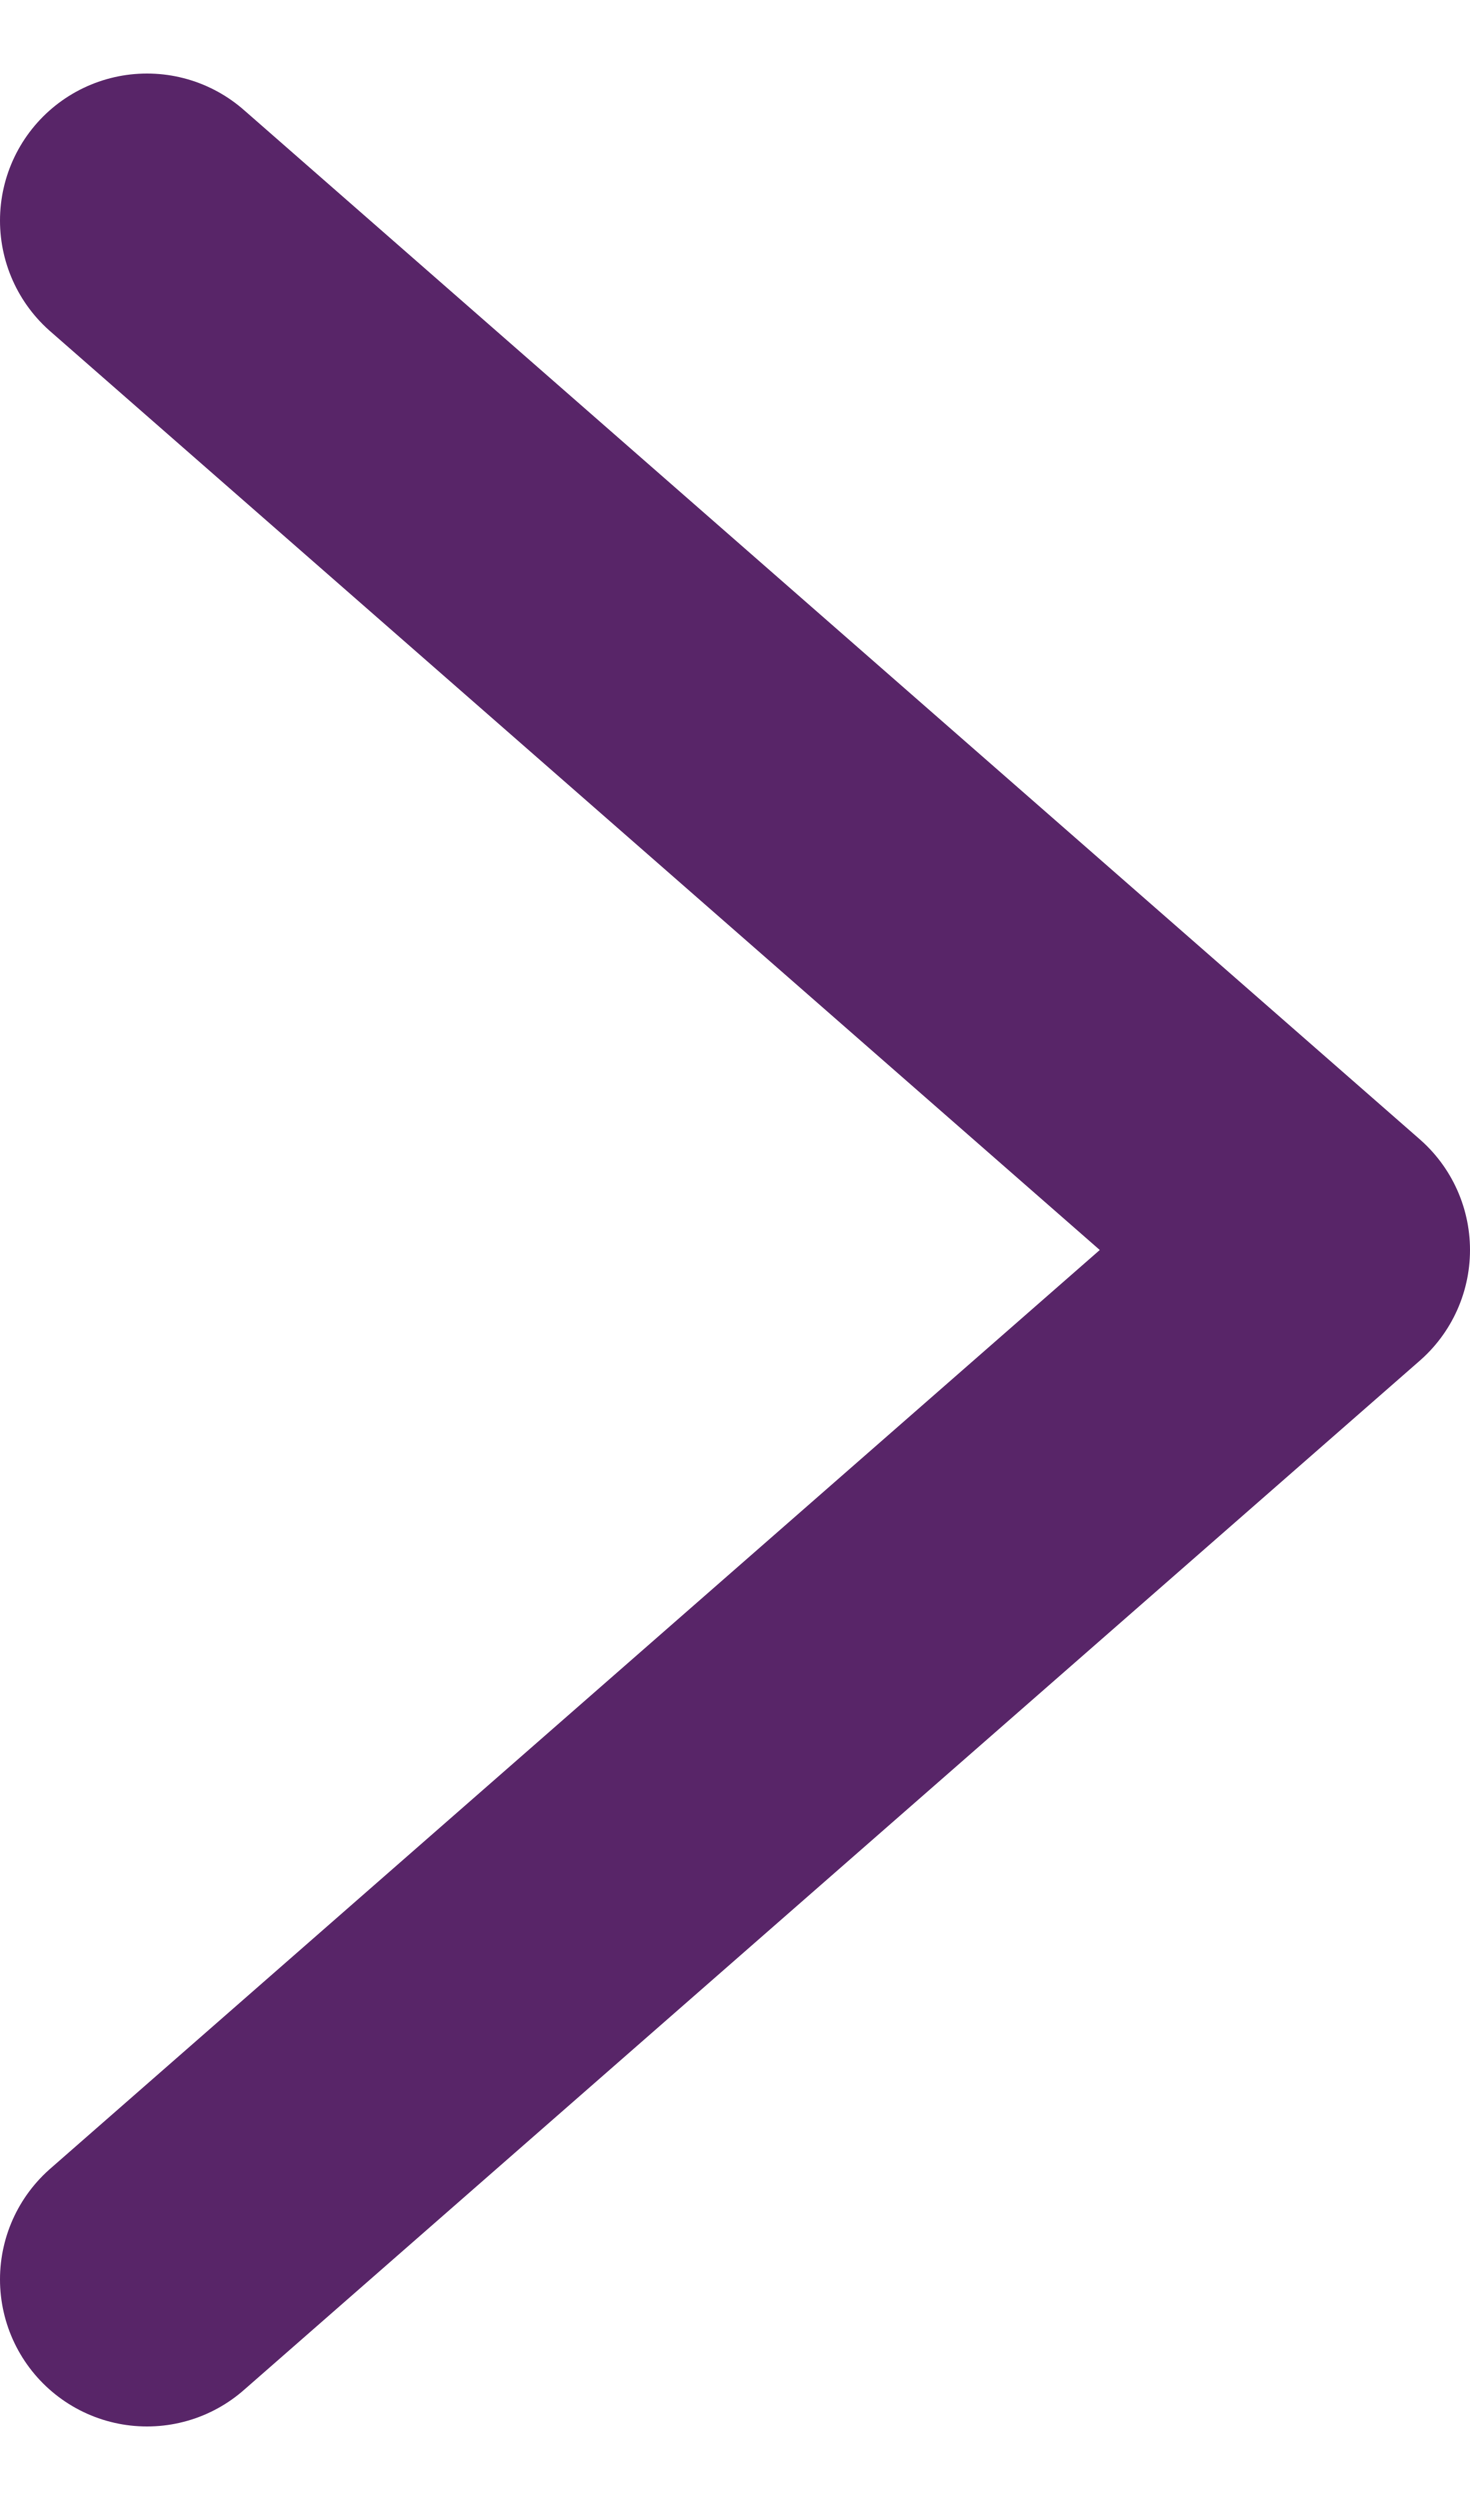 <svg width="10" height="17" viewBox="0 0 10 17" fill="none" xmlns="http://www.w3.org/2000/svg">
<path d="M1 1.5L9 8.5L1 15.5" stroke="#582568" stroke-width="2" stroke-linecap="round" stroke-linejoin="round"/>
</svg>
